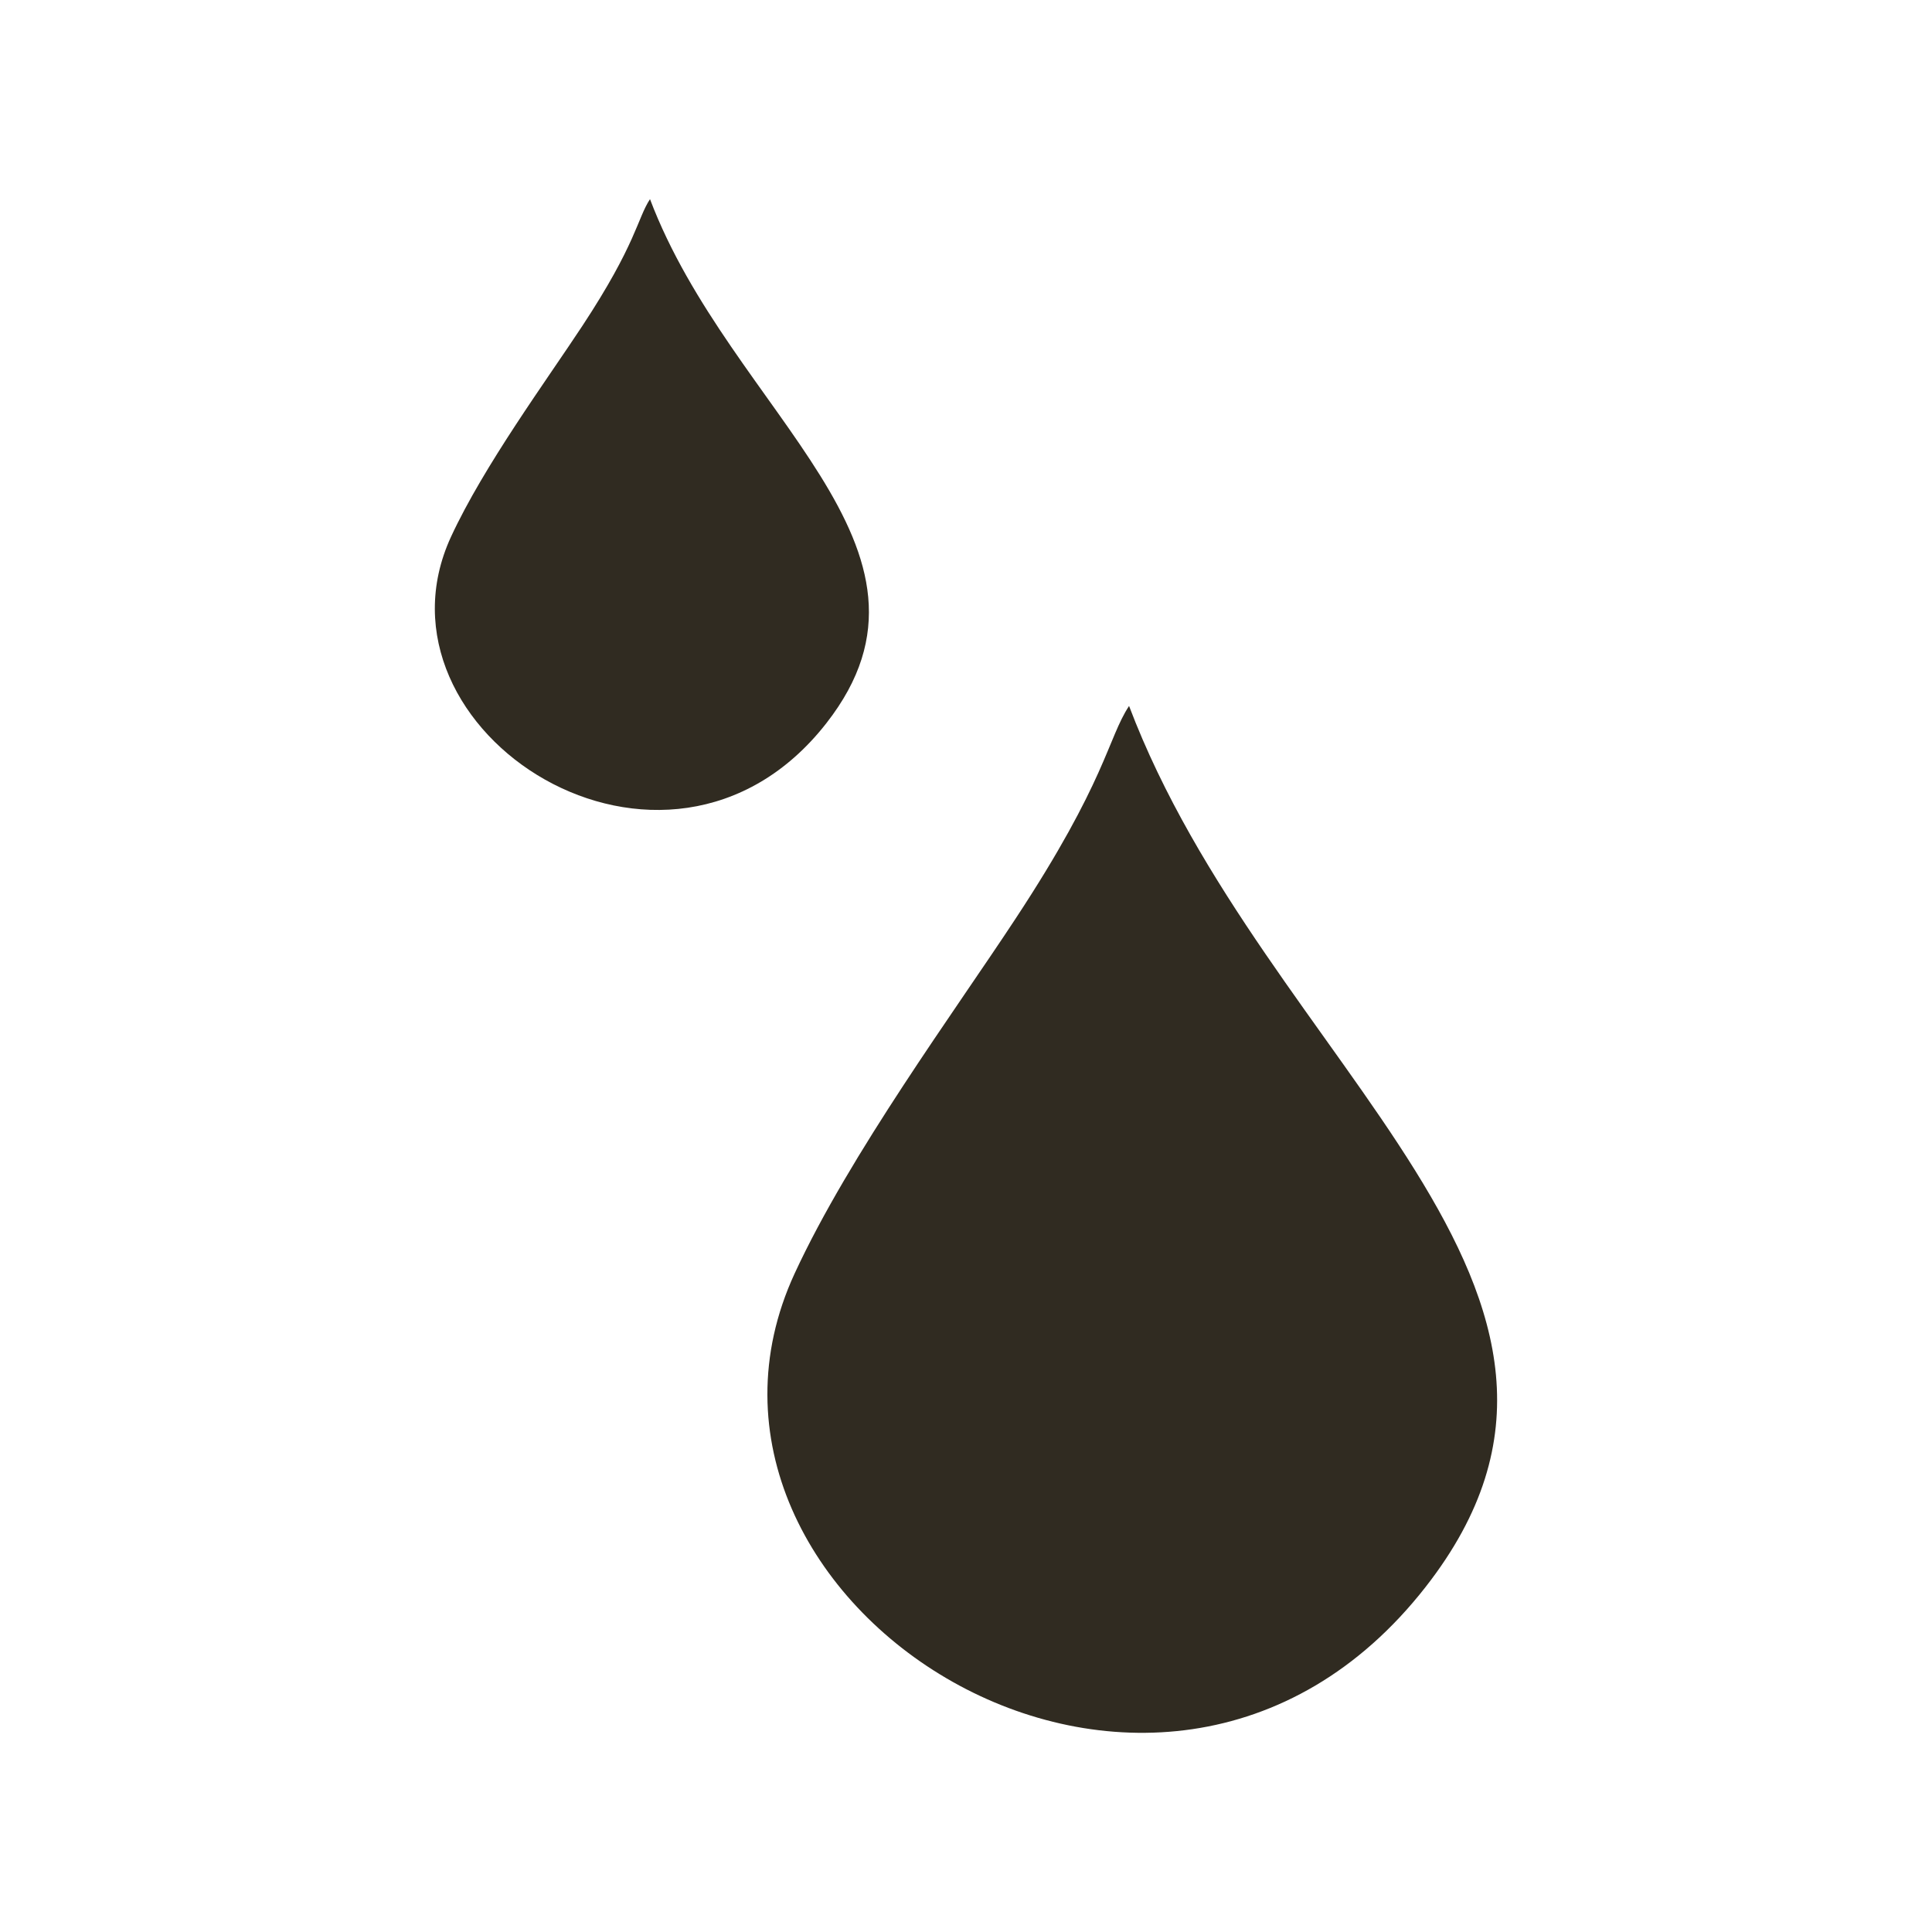<?xml version="1.0" encoding="utf-8"?>
<!-- Generator: Adobe Illustrator 16.0.3, SVG Export Plug-In . SVG Version: 6.00 Build 0)  -->
<!DOCTYPE svg PUBLIC "-//W3C//DTD SVG 1.1//EN" "http://www.w3.org/Graphics/SVG/1.1/DTD/svg11.dtd">
<svg version="1.1" id="Vrstva_1" xmlns="http://www.w3.org/2000/svg" xmlns:xlink="http://www.w3.org/1999/xlink" x="0px" y="0px"
	 width="25px" height="25px" viewBox="0 0 25 25" enable-background="new 0 0 25 25" xml:space="preserve">
<path fill="#302B21" d="M14.61,9.135c-0.277,0.42-0.294,0.969-1.469,2.753c-0.777,1.184-2.144,3.043-2.859,4.592
	c-1.951,4.229,4.688,8.511,8.167,4.053C21.437,16.707,16.372,13.789,14.61,9.135z"/>
<path fill="#302B21" d="M8.411,2.577c-0.165,0.25-0.175,0.576-0.874,1.638c-0.463,0.704-1.275,1.81-1.701,2.731
	c-1.16,2.516,2.788,5.062,4.858,2.411C12.472,7.082,9.459,5.346,8.411,2.577z"/>
</svg>
